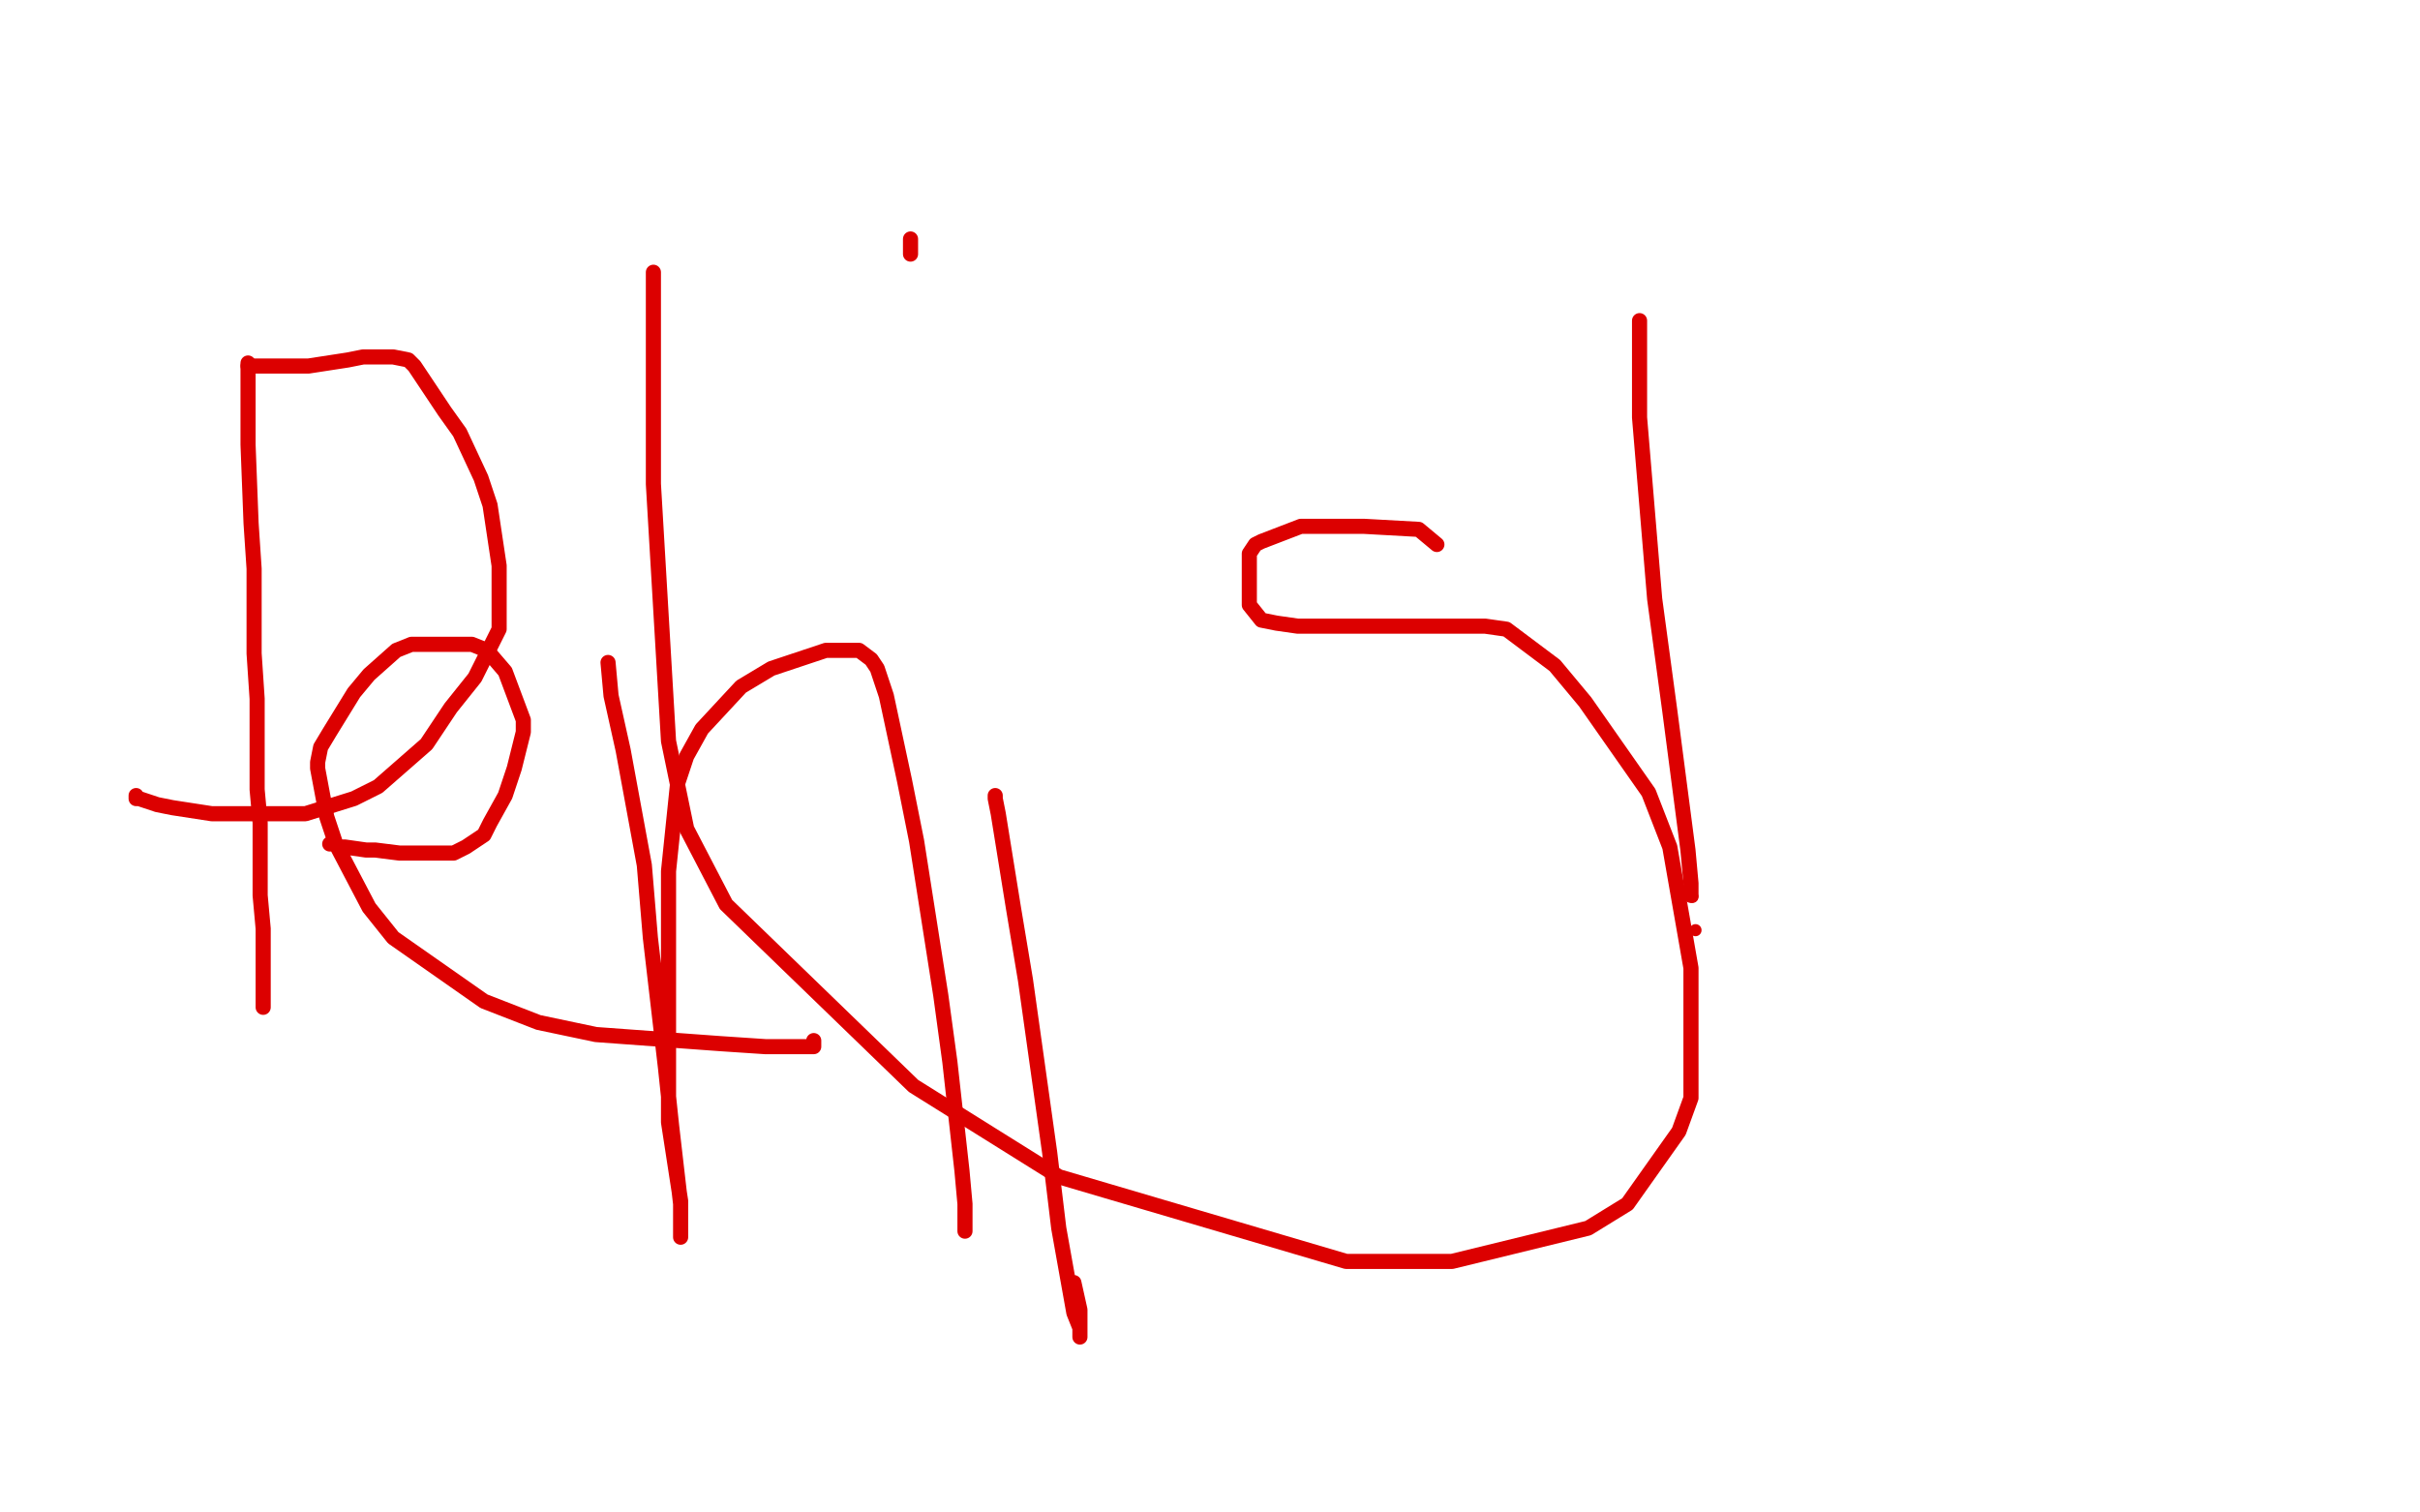 <?xml version="1.0" standalone="no"?>
<!DOCTYPE svg PUBLIC "-//W3C//DTD SVG 1.1//EN"
"http://www.w3.org/Graphics/SVG/1.1/DTD/svg11.dtd">

<svg width="800" height="500" version="1.1" xmlns="http://www.w3.org/2000/svg" xmlns:xlink="http://www.w3.org/1999/xlink" style="stroke-antialiasing: false"><desc>This SVG has been created on https://colorillo.com/</desc><rect x='0' y='0' width='800' height='500' style='fill: rgb(255,255,255); stroke-width:0' /><polyline points="82,120 82,121 82,121 82,122 82,122 82,123 82,123 82,125 82,125 82,127 82,127 82,138 82,138 82,147 82,147 83,173 83,173 84,188 84,188 84,216 85,231 85,261 86,272 86,289 86,296 87,307 87,312 87,316 87,317 87,320 87,322 87,330 87,332 87,333" style="fill: none; stroke: #dc0000; stroke-width: 5; stroke-linejoin: round; stroke-linecap: round; stroke-antialiasing: false; stroke-antialias: 0; opacity: 1.0"/>
<polyline points="82,121 83,121 83,121 85,121 85,121 89,121 89,121 97,121 97,121 102,121 102,121 115,119 115,119 120,118 120,118 128,118 128,118 130,118 130,118 135,119 135,119 137,121 137,121 139,124 139,124 147,136 152,143 159,158 162,167 165,187 165,194 165,203 165,208 157,224 149,234 141,246 125,260 117,264 101,269 91,269 75,269 70,269 57,267 52,266 49,265 46,264 45,264 45,263" style="fill: none; stroke: #dc0000; stroke-width: 5; stroke-linejoin: round; stroke-linecap: round; stroke-antialiasing: false; stroke-antialias: 0; opacity: 1.0"/>
<polyline points="109,279 110,279 110,279 112,280 112,280 114,280 114,280 121,281 121,281 124,281 124,281 132,282 132,282 137,282 137,282 145,282 145,282 150,282 150,282 154,280 160,276 162,272 167,263 170,254 173,242 173,240 173,238 170,230 167,222 161,215 156,213 149,213 136,213 131,215 122,223 117,229 109,242 106,247 105,252 105,254 108,270 111,279 122,300 130,310 160,331 178,338 197,342 238,345 253,346 266,346 268,346 269,346 269,345 269,344" style="fill: none; stroke: #dc0000; stroke-width: 5; stroke-linejoin: round; stroke-linecap: round; stroke-antialiasing: false; stroke-antialias: 0; opacity: 1.0"/>
<polyline points="201,219 202,230 202,230 206,248 206,248 213,286 213,286 215,310 215,310 220,353 220,353 222,372 222,372 225,398 225,398 225,405 225,405 225,408 225,408 225,409 225,409 225,407 225,403 225,397 221,371 221,349 221,305 221,288 224,259 227,250 232,241 245,227 255,221 273,215 277,215 282,215 284,215 288,218 290,221 293,230 299,258 303,278 311,329 314,351 318,387 319,398 319,405 319,406 319,407" style="fill: none; stroke: #dc0000; stroke-width: 5; stroke-linejoin: round; stroke-linecap: round; stroke-antialiasing: false; stroke-antialias: 0; opacity: 1.0"/>
<polyline points="329,263 329,264 329,264 330,269 330,269 335,300 335,300 339,324 339,324 347,381 347,381 350,406 350,406 355,434 355,434 357,439 357,439 357,442 357,442 357,433 355,424" style="fill: none; stroke: #dc0000; stroke-width: 5; stroke-linejoin: round; stroke-linecap: round; stroke-antialiasing: false; stroke-antialias: 0; opacity: 1.0"/>
<polyline points="301,79 301,80 301,80 301,81 301,81 301,82 301,82 301,84 301,84" style="fill: none; stroke: #dc0000; stroke-width: 5; stroke-linejoin: round; stroke-linecap: round; stroke-antialiasing: false; stroke-antialias: 0; opacity: 1.0"/>
<polyline points="475,180 469,175 469,175 451,174 451,174 441,174 441,174 430,174 430,174 417,179 417,179 415,180 415,180 413,183 413,183 413,184 413,184 413,188 413,188 413,191 413,191 413,198 413,198 413,200 413,200 417,205 417,205 422,206 422,206 429,207 448,207 459,207 470,207 491,207 498,208 514,220 524,232 545,262 552,280 559,320 559,335 559,363 555,374 538,398 525,406 480,417 445,417 350,389 302,359 240,299 227,274 221,245 216,160 216,129 216,95 216,92 216,90" style="fill: none; stroke: #dc0000; stroke-width: 5; stroke-linejoin: round; stroke-linecap: round; stroke-antialiasing: false; stroke-antialias: 0; opacity: 1.0"/>
<circle cx="559.5" cy="296.5" r="2" style="fill: #dc0000; stroke-antialiasing: false; stroke-antialias: 0; opacity: 1.0"/>
<polyline points="542,106 542,108 542,108 542,121 542,121 542,138 542,138 547,198 547,198 552,235 552,235 558,281 558,281 559,292 559,292 559,295 559,295 559,296 559,296" style="fill: none; stroke: #dc0000; stroke-width: 5; stroke-linejoin: round; stroke-linecap: round; stroke-antialiasing: false; stroke-antialias: 0; opacity: 1.0"/>
<circle cx="560.5" cy="307.5" r="2" style="fill: #dc0000; stroke-antialiasing: false; stroke-antialias: 0; opacity: 1.0"/>
</svg>
